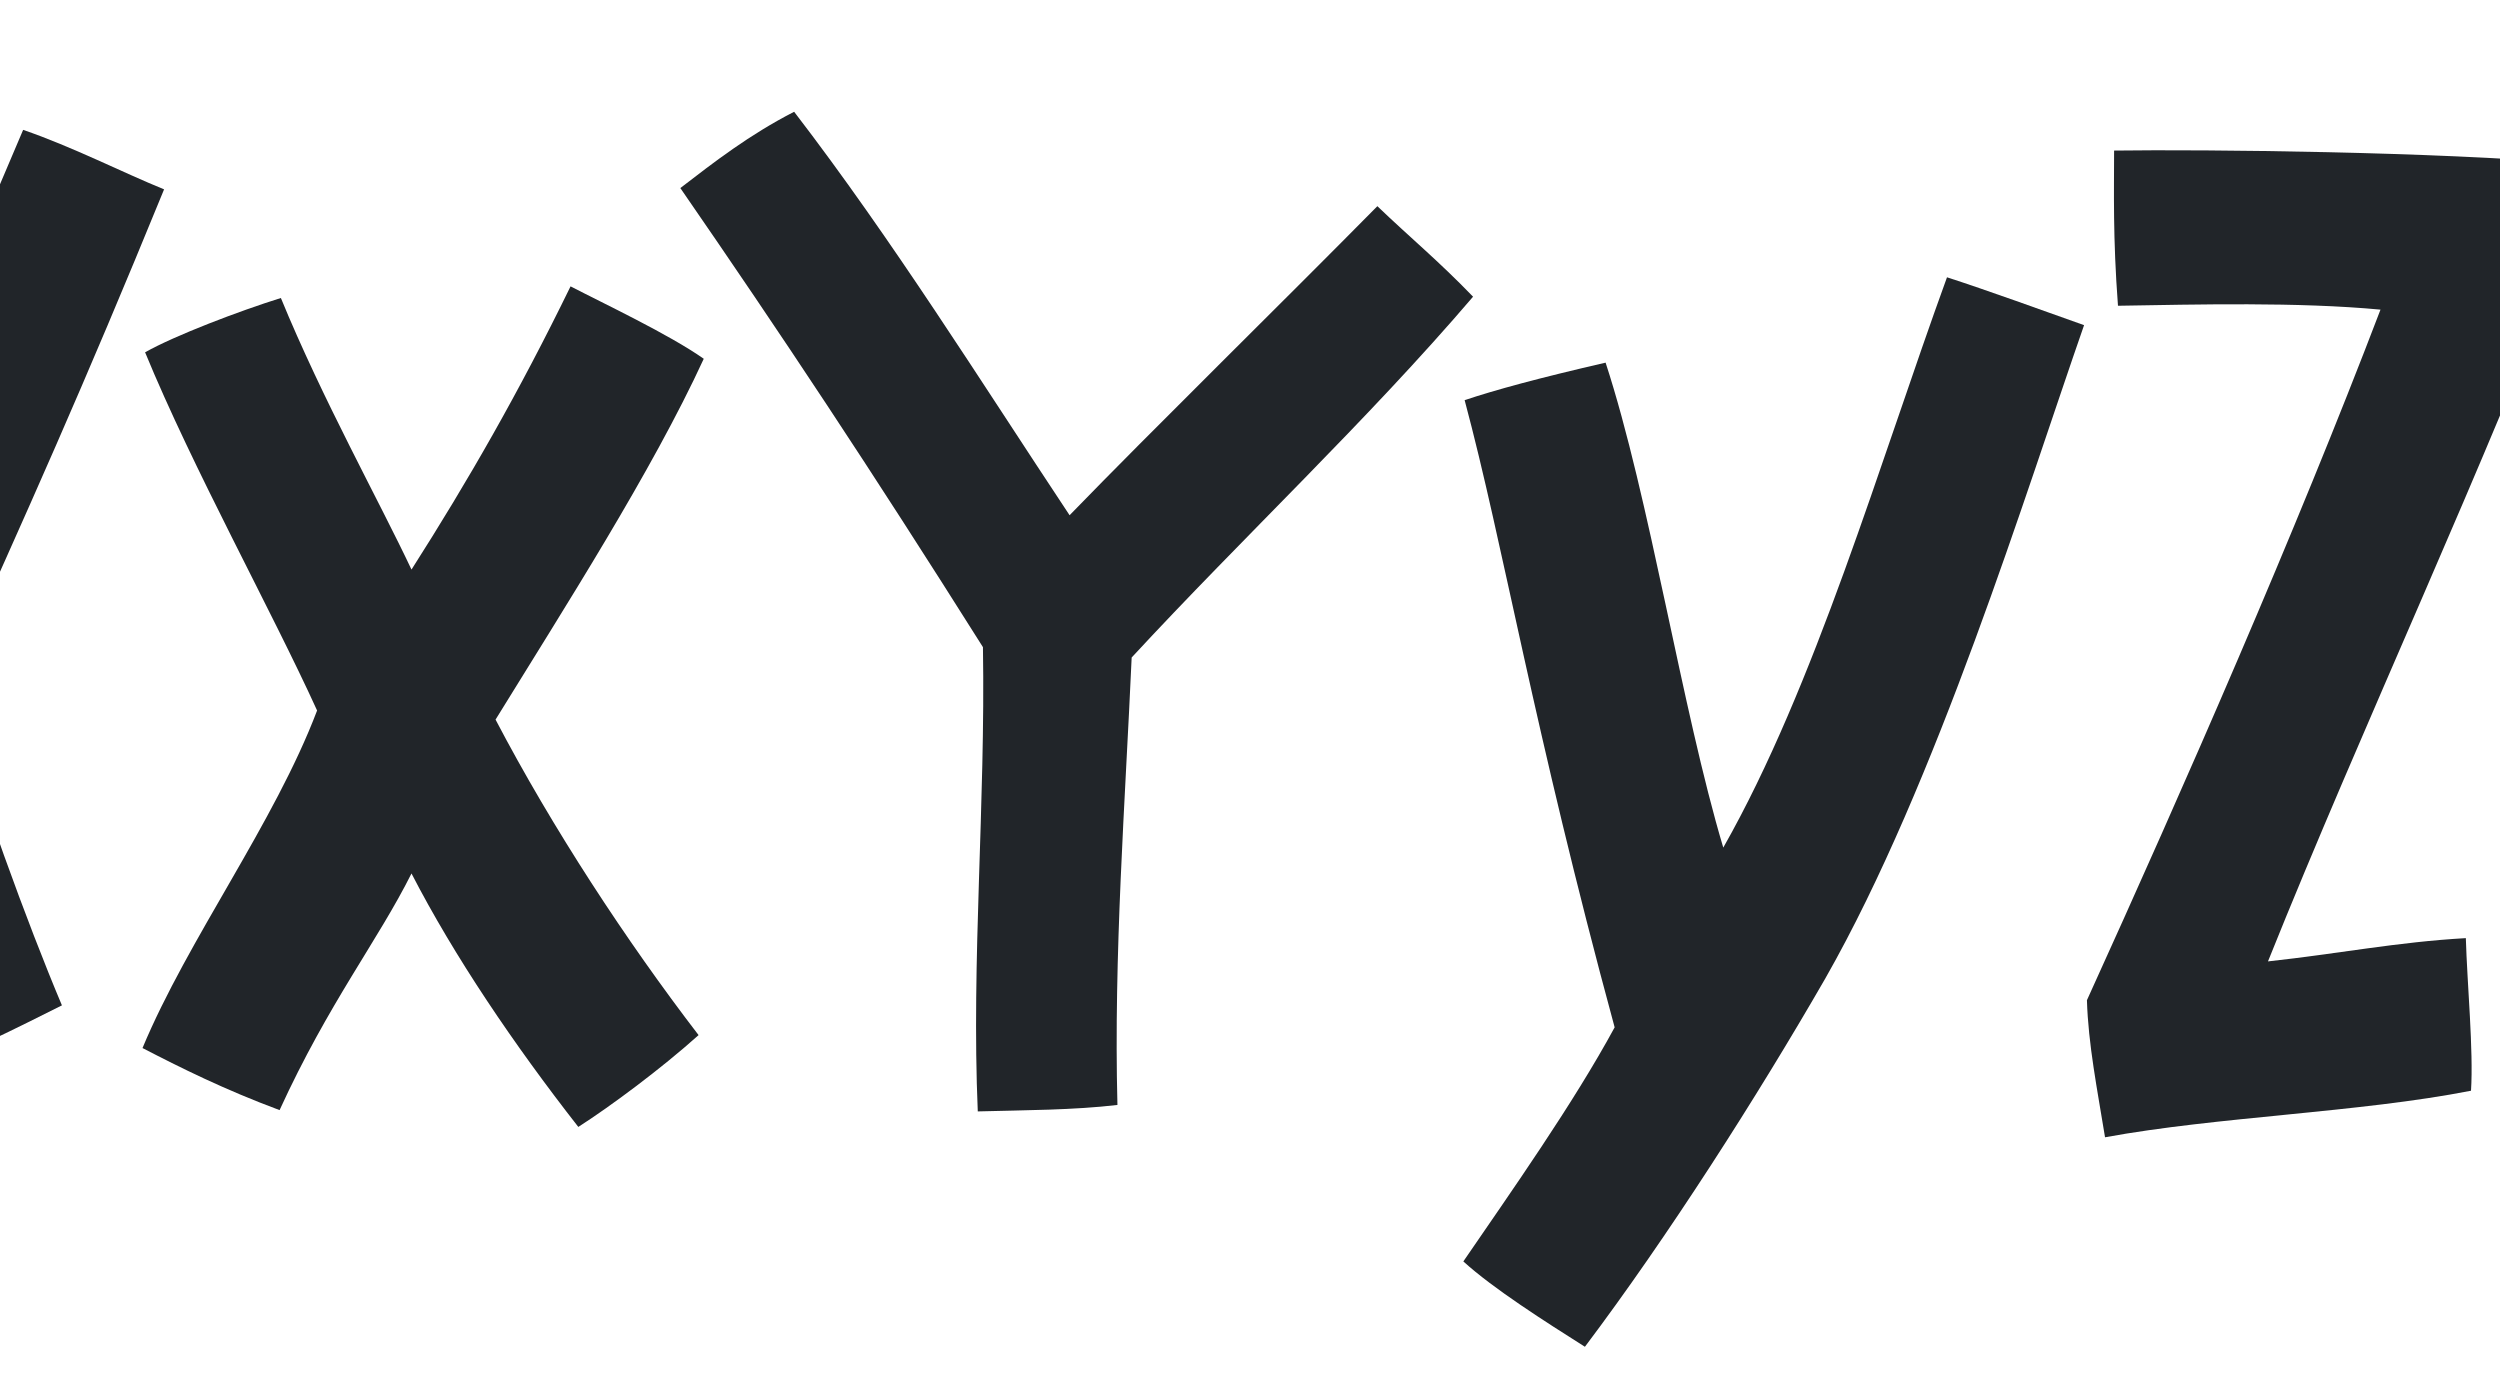 <?xml version="1.0" encoding="UTF-8"?><svg id="texto" xmlns="http://www.w3.org/2000/svg" width="2000" height="1118" xmlns:xlink="http://www.w3.org/1999/xlink" viewBox="0 0 2000 1118"><defs><style>.cls-1,.cls-2,.cls-3{fill:none;}.cls-4{fill:#1e1e1b;}.cls-5{fill:#212529;}.cls-6{fill:#9b9b9b;}.cls-2{opacity:0;}.cls-3{clip-path:url(#clippath);}</style><clipPath id="clippath"><rect class="cls-1" x="-9.2" y="-247.91" width="2018.39" height="1364.11" transform="translate(2000 868.28) rotate(-180)"/></clipPath></defs><g class="cls-2"><path class="cls-4" d="m25.78,495.47c0-1.1.22-2.04.67-2.8s1.06-1.35,1.82-1.76,1.63-.61,2.6-.61,1.83.2,2.6.61c.77.41,1.38.99,1.82,1.76s.67,1.7.67,2.8c0,.67-.03,1.29-.1,1.86s-.16,1.15-.26,1.74h-9.46c-.11-.6-.2-1.18-.26-1.74s-.1-1.19-.1-1.86Zm1.25,0c0,.35.01.73.04,1.13.03.4.06.79.11,1.16h7.41c.04-.37.07-.76.1-1.16s.04-.78.04-1.13c0-.79-.17-1.47-.5-2.04-.34-.57-.8-1.01-1.38-1.32-.58-.31-1.24-.46-1.97-.46s-1.39.15-1.97.46c-.58.31-1.04.75-1.38,1.32-.34.57-.5,1.25-.5,2.04Z"/><path class="cls-4" d="m24.99,486.85c0-.28.1-.52.3-.71.2-.19.43-.29.7-.29s.48.09.69.29c.21.19.31.43.31.71s-.1.52-.31.71c-.21.19-.43.29-.69.29s-.5-.09-.7-.29c-.2-.19-.3-.43-.3-.71Zm3.52-.75h7.32v1.2h-6.2v1.16h-1.13v-2.36Z"/><path class="cls-4" d="m28.36,481.02c0-.43.06-.83.18-1.2s.25-.64.37-.81h1.29c-.16.21-.31.48-.45.83s-.22.71-.22,1.08c0,.46.11.8.32,1.03s.44.34.67.34c.19,0,.37-.07.56-.2.19-.13.34-.36.46-.7l.44-1.23c.17-.48.41-.83.72-1.07s.68-.35,1.1-.35.79.12,1.13.34c.34.23.61.55.81.95.2.41.3.87.3,1.4,0,.28-.04.58-.11.89-.07.31-.16.58-.26.83-.1.24-.19.42-.27.54h-1.29c.1-.14.21-.33.33-.58.12-.25.23-.52.31-.8s.12-.55.12-.79c0-.46-.1-.82-.31-1.09-.21-.27-.46-.4-.76-.4-.23,0-.42.09-.56.27s-.27.44-.4.78l-.4,1.08c-.21.57-.49.94-.81,1.13s-.7.28-1.12.28c-.62,0-1.14-.23-1.55-.7s-.62-1.09-.62-1.88Z"/><path class="cls-4" d="m28.36,472.92c0-.63.15-1.21.46-1.72.31-.51.74-.92,1.29-1.23.55-.31,1.2-.46,1.94-.46.8,0,1.5.15,2.1.46.6.31,1.07.73,1.4,1.26.33.53.5,1.14.5,1.81,0,.42-.11.85-.34,1.28s-.51.81-.86,1.12h4.5v1.2h-10.84v-1.2h1.25c-.39-.25-.72-.6-.99-1.03-.27-.43-.4-.93-.4-1.49Zm1.17.19c0,.44.11.84.34,1.19.22.36.53.64.93.84.39.2.86.3,1.38.3h1.41c.38-.33.69-.65.93-1s.36-.74.36-1.19c0-.53-.14-.98-.41-1.35s-.63-.66-1.06-.86c-.43-.2-.89-.3-1.36-.3s-.91.1-1.28.29-.68.47-.9.82-.34.77-.34,1.25Z"/><path class="cls-4" d="m25.28,466.02h10.55v1.2h-10.55v-1.2Z"/><path class="cls-4" d="m28.36,460.22c0-.42.1-.85.3-1.28.2-.43.48-.81.83-1.12h-.98v-1.2h7.32v1.2h-1.25c.39.25.73.6,1.03,1.03.29.44.44.93.44,1.49,0,.62-.16,1.2-.48,1.71-.32.52-.76.93-1.33,1.24-.57.31-1.22.46-1.96.46-.81,0-1.51-.15-2.09-.46-.59-.31-1.04-.73-1.35-1.27s-.48-1.14-.48-1.8Zm1.17-.22c0,.53.13.98.4,1.35s.6.66,1.02.86.86.3,1.34.3.9-.1,1.3-.29c.39-.2.71-.47.94-.83s.35-.77.35-1.24-.12-.85-.35-1.2-.56-.63-.97-.83-.88-.3-1.4-.29h-1.41c-.38.32-.68.64-.89.99s-.32.74-.32,1.19Z"/><path class="cls-4" d="m28.5,453.41l5.39-2.56-5.39-2.49v-1.44l10.84,5.39v1.39l-3.96-2.09-6.88,3.24v-1.44Z"/><path class="cls-4" d="m25.78,436.64c0-.72.12-1.35.36-1.88.24-.53.56-.94.97-1.24s.88-.44,1.42-.44c.48,0,.92.14,1.31.41.4.27.69.62.89,1.03.06-.29.18-.58.37-.86s.44-.52.76-.71c.32-.19.72-.29,1.2-.29.55,0,1.04.16,1.48.47s.79.76,1.05,1.34c.26.58.39,1.27.39,2.06,0,.61-.04,1.24-.11,1.9-.07.66-.16,1.22-.26,1.68h-9.46c-.12-.51-.21-1.06-.27-1.66-.06-.6-.1-1.2-.1-1.79Zm1.25.09c0,.41.01.78.04,1.11.03.33.07.64.13.95h3.08v-2.3c0-.66-.17-1.17-.5-1.52-.34-.35-.73-.53-1.18-.53-.35,0-.64.11-.87.32s-.4.5-.52.84-.18.72-.18,1.13Zm7.53,2.05c.07-.35.12-.74.14-1.17s.04-.78.04-1.05c0-.73-.15-1.34-.45-1.82-.3-.48-.71-.72-1.22-.72-.54,0-.94.24-1.21.71s-.4,1.05-.4,1.74v2.33h3.11Z"/><path class="cls-4" d="m25.28,428.93h10.55v1.2h-10.55v-1.2Z"/><path class="cls-4" d="m28.36,423.12c0-.42.1-.85.3-1.28.2-.43.48-.81.83-1.12h-.98v-1.2h7.32v1.2h-1.25c.39.25.73.6,1.03,1.03.29.44.44.93.44,1.49,0,.62-.16,1.2-.48,1.71-.32.52-.76.93-1.33,1.24-.57.31-1.22.46-1.96.46-.81,0-1.51-.15-2.09-.46-.59-.31-1.04-.73-1.35-1.27s-.48-1.14-.48-1.8Zm1.17-.22c0,.53.13.98.4,1.35s.6.66,1.02.86.86.3,1.34.3.9-.1,1.3-.29c.39-.2.71-.47.94-.83s.35-.77.35-1.24-.12-.85-.35-1.2-.56-.63-.97-.83-.88-.3-1.4-.29h-1.41c-.38.32-.68.64-.89.99s-.32.74-.32,1.19Z"/><path class="cls-4" d="m28.36,413.42c0-.54.09-1,.26-1.39.17-.39.33-.66.46-.81h1.22c-.21.27-.38.59-.54.94-.15.35-.23.77-.23,1.26,0,.52.12.97.37,1.36.25.39.58.69.98.9.41.21.85.32,1.33.32s.91-.1,1.31-.32c.41-.21.73-.51.98-.9.25-.39.37-.84.37-1.36,0-.49-.08-.91-.23-1.26-.15-.35-.33-.66-.53-.94h1.22c.15.15.3.42.47.81s.25.85.25,1.39c0,.74-.18,1.4-.53,1.98s-.82,1.03-1.4,1.36c-.58.33-1.22.49-1.91.49s-1.33-.16-1.92-.49-1.05-.78-1.41-1.36-.53-1.24-.53-1.98Z"/><path class="cls-4" d="m28.5,402.47l3.19,3.4,4.13-3.59v1.52l-3.34,2.9.97,1.04h2.37v1.2h-10.55v-1.2h6.8l-3.57-3.65v-1.63Z"/></g><g class="cls-2"><path class="cls-6" d="m495.79,495.47c0-1.1.22-2.04.67-2.8s1.06-1.35,1.82-1.76,1.63-.61,2.6-.61,1.83.2,2.6.61c.77.41,1.38.99,1.82,1.76s.67,1.7.67,2.8c0,.67-.03,1.29-.1,1.86s-.16,1.15-.26,1.74h-9.46c-.11-.6-.2-1.18-.26-1.74s-.1-1.19-.1-1.86Zm1.25,0c0,.35.01.73.04,1.13.03.4.06.79.11,1.16h7.41c.04-.37.07-.76.1-1.16s.04-.78.04-1.13c0-.79-.17-1.47-.5-2.04-.34-.57-.8-1.01-1.38-1.32-.58-.31-1.24-.46-1.97-.46s-1.39.15-1.97.46c-.58.31-1.04.75-1.38,1.32-.34.57-.5,1.25-.5,2.04Z"/><path class="cls-6" d="m495,486.85c0-.28.1-.52.3-.71.2-.19.43-.29.7-.29s.48.09.69.29c.21.19.31.43.31.71s-.1.52-.31.71c-.21.19-.43.29-.69.29s-.5-.09-.7-.29c-.2-.19-.3-.43-.3-.71Zm3.52-.75h7.32v1.2h-6.2v1.16h-1.13v-2.36Z"/><path class="cls-6" d="m498.37,481.02c0-.43.06-.83.18-1.2s.25-.64.37-.81h1.29c-.16.21-.31.48-.45.83s-.22.71-.22,1.08c0,.46.11.8.32,1.03s.44.34.67.34c.19,0,.37-.07.56-.2.19-.13.34-.36.46-.7l.44-1.23c.17-.48.41-.83.72-1.07s.68-.35,1.1-.35.79.12,1.13.34c.34.23.61.55.81.95.2.41.3.87.3,1.4,0,.28-.04.58-.11.89-.07.31-.16.58-.26.83-.1.24-.19.42-.27.54h-1.29c.1-.14.21-.33.33-.58.12-.25.23-.52.31-.8s.12-.55.12-.79c0-.46-.1-.82-.31-1.09-.21-.27-.46-.4-.76-.4-.23,0-.42.09-.56.27s-.27.44-.4.78l-.4,1.08c-.21.57-.49.94-.81,1.13s-.7.28-1.12.28c-.62,0-1.14-.23-1.55-.7s-.62-1.09-.62-1.88Z"/><path class="cls-6" d="m498.37,472.92c0-.63.15-1.21.46-1.72.31-.51.74-.92,1.29-1.23.55-.31,1.2-.46,1.94-.46.8,0,1.5.15,2.1.46.6.31,1.07.73,1.4,1.26.33.53.5,1.14.5,1.81,0,.42-.11.85-.34,1.28s-.51.81-.86,1.12h4.5v1.2h-10.84v-1.2h1.25c-.39-.25-.72-.6-.99-1.03-.27-.43-.4-.93-.4-1.49Zm1.17.19c0,.44.11.84.34,1.19.22.36.53.64.93.84.39.2.86.3,1.38.3h1.41c.38-.33.69-.65.93-1s.36-.74.36-1.19c0-.53-.14-.98-.41-1.35s-.63-.66-1.06-.86c-.43-.2-.89-.3-1.36-.3s-.91.1-1.28.29-.68.47-.9.82-.34.77-.34,1.25Z"/><path class="cls-6" d="m495.3,466.02h10.55v1.2h-10.55v-1.2Z"/><path class="cls-6" d="m498.37,460.22c0-.42.1-.85.3-1.28.2-.43.48-.81.83-1.12h-.98v-1.2h7.32v1.2h-1.25c.39.25.73.6,1.03,1.03.29.44.44.93.44,1.49,0,.62-.16,1.2-.48,1.71-.32.52-.76.93-1.33,1.24-.57.31-1.22.46-1.96.46-.81,0-1.51-.15-2.09-.46-.59-.31-1.04-.73-1.35-1.27s-.48-1.14-.48-1.8Zm1.17-.22c0,.53.13.98.4,1.35s.6.66,1.02.86.86.3,1.34.3.9-.1,1.3-.29c.39-.2.71-.47.94-.83s.35-.77.35-1.24-.12-.85-.35-1.2-.56-.63-.97-.83-.88-.3-1.4-.29h-1.41c-.38.32-.68.64-.89.99s-.32.74-.32,1.19Z"/><path class="cls-6" d="m498.52,453.41l5.39-2.56-5.39-2.49v-1.44l10.84,5.39v1.39l-3.96-2.09-6.88,3.24v-1.44Z"/><path class="cls-6" d="m495.79,436.64c0-.72.12-1.35.36-1.88.24-.53.56-.94.97-1.24s.88-.44,1.42-.44c.48,0,.92.14,1.31.41.4.27.69.62.89,1.03.06-.29.18-.58.37-.86s.44-.52.76-.71c.32-.19.72-.29,1.2-.29.55,0,1.04.16,1.48.47s.79.76,1.05,1.34c.26.58.39,1.27.39,2.06,0,.61-.04,1.24-.11,1.9-.07.66-.16,1.22-.26,1.68h-9.46c-.12-.51-.21-1.06-.27-1.66-.06-.6-.1-1.2-.1-1.79Zm1.25.09c0,.41.01.78.04,1.11.03.33.07.64.13.95h3.08v-2.3c0-.66-.17-1.17-.5-1.52-.34-.35-.73-.53-1.18-.53-.35,0-.64.11-.87.32s-.4.5-.52.84-.18.72-.18,1.13Zm7.53,2.05c.07-.35.12-.74.14-1.17s.04-.78.04-1.05c0-.73-.15-1.34-.45-1.82-.3-.48-.71-.72-1.22-.72-.54,0-.94.24-1.21.71s-.4,1.05-.4,1.74v2.33h3.11Z"/><path class="cls-6" d="m495.3,428.93h10.55v1.2h-10.55v-1.2Z"/><path class="cls-6" d="m498.37,423.12c0-.42.1-.85.3-1.28.2-.43.48-.81.83-1.12h-.98v-1.2h7.32v1.2h-1.25c.39.25.73.6,1.03,1.03.29.44.44.93.44,1.49,0,.62-.16,1.2-.48,1.71-.32.52-.76.93-1.33,1.24-.57.31-1.22.46-1.96.46-.81,0-1.51-.15-2.09-.46-.59-.31-1.04-.73-1.35-1.27s-.48-1.14-.48-1.8Zm1.17-.22c0,.53.13.98.4,1.35s.6.66,1.02.86.86.3,1.34.3.9-.1,1.3-.29c.39-.2.71-.47.94-.83s.35-.77.35-1.24-.12-.85-.35-1.2-.56-.63-.97-.83-.88-.3-1.4-.29h-1.41c-.38.32-.68.64-.89.99s-.32.74-.32,1.19Z"/><path class="cls-6" d="m498.37,413.42c0-.54.09-1,.26-1.39.17-.39.33-.66.46-.81h1.22c-.21.27-.38.59-.54.94-.15.35-.23.77-.23,1.26,0,.52.12.97.37,1.36.25.39.58.69.98.9.41.21.85.32,1.33.32s.91-.1,1.31-.32c.41-.21.73-.51.98-.9.25-.39.37-.84.37-1.36,0-.49-.08-.91-.23-1.26-.15-.35-.33-.66-.53-.94h1.22c.15.15.3.42.47.81s.25.85.25,1.39c0,.74-.18,1.4-.53,1.98s-.82,1.03-1.4,1.36c-.58.33-1.22.49-1.91.49s-1.33-.16-1.92-.49-1.05-.78-1.41-1.36-.53-1.24-.53-1.98Z"/><path class="cls-6" d="m498.52,402.47l3.19,3.4,4.13-3.59v1.52l-3.34,2.9.97,1.04h2.37v1.2h-10.55v-1.2h6.8l-3.57-3.65v-1.63Z"/></g><g class="cls-3"><path class="cls-5" d="m131.27,151.49C66.1,310.81,23.68,404.95-41.5,549.79c25.86,85.87,63.11,188.29,91.04,254.5-31.04,15.52-85.87,43.45-116.91,52.76-26.9-65.18-61.04-148.98-79.66-203.81-35.17,70.35-70.35,137.6-115.87,227.6l-109.66-57.94c64.14-125.18,107.59-211.05,163.46-324.85-38.28-117.94-91.04-251.4-124.15-346.58,34.14-10.35,93.11-31.04,123.11-37.24,26.9,76.56,68.28,190.36,100.35,285.54C-68.4,306.67-32.19,223.91,18.51,103.9c39.31,13.45,79.66,34.14,112.77,47.59Z"/><path class="cls-5" d="m396.43,575.66c45.52,86.9,104.49,176.91,162.43,252.43-30,26.9-70.35,56.9-96.21,73.45-51.73-66.21-99.32-136.56-133.46-202.77-26.9,53.8-66.21,103.46-105.53,189.32-44.49-16.55-79.66-34.14-109.66-49.66,36.21-86.9,105.53-180.01,139.67-270.02-36.21-79.66-99.32-193.46-137.6-286.57,23.79-13.45,75.52-33.11,108.63-43.45,33.11,80.7,78.63,162.43,104.49,217.26,45.52-71.38,85.87-141.73,127.25-226.57,25.86,13.45,78.63,38.28,106.56,57.94-41.38,90.01-111.73,199.67-166.56,288.64Z"/><path class="cls-5" d="m855.66,412.2c67.25-69.32,168.63-168.63,246.23-247.26,25.86,24.83,48.62,43.45,76.56,72.42-84.83,99.32-184.15,192.43-273.12,288.64-5.17,115.87-14.48,237.95-11.38,357.96-35.18,4.14-73.45,4.14-111.73,5.17-5.17-121.04,6.21-245.19,4.14-371.41-90.01-142.77-161.39-250.36-242.09-367.27,26.9-20.69,54.83-42.42,91.04-61.04,78.63,102.42,148.98,215.19,220.36,322.78Z"/><path class="cls-5" d="m1460.36,782.57c-54.83,95.18-126.22,206.91-192.43,294.85-31.04-19.66-73.45-46.56-97.25-68.28,38.28-55.87,87.94-126.22,121.04-187.26-65.18-240.02-88.97-385.89-120.01-501.76,24.83-8.28,58.97-17.59,112.77-30,35.17,107.59,61.04,277.26,94.14,387.96,73.45-129.32,125.18-308.3,178.98-456.24,32.07,10.35,77.59,26.9,109.66,38.28-46.55,133.46-117.94,366.23-206.91,522.45Z"/><path class="cls-5" d="m2060.61,181.49c-72.42,190.36-170.7,399.34-246.23,587.63,56.9-6.21,103.46-15.52,158.29-18.62,1.04,36.21,6.21,90.01,4.14,122.08-90.01,17.59-202.77,20.69-292.78,37.24-6.21-38.28-13.45-74.49-14.48-109.66,77.59-170.7,166.56-373.48,234.85-552.46-66.21-6.21-146.91-4.14-210.02-3.1-4.14-54.83-3.1-92.08-3.1-124.15,74.49-1.03,258.64,1.03,366.24,10.35,2.07,15.52,2.07,32.07,3.1,50.69Z"/></g></svg>